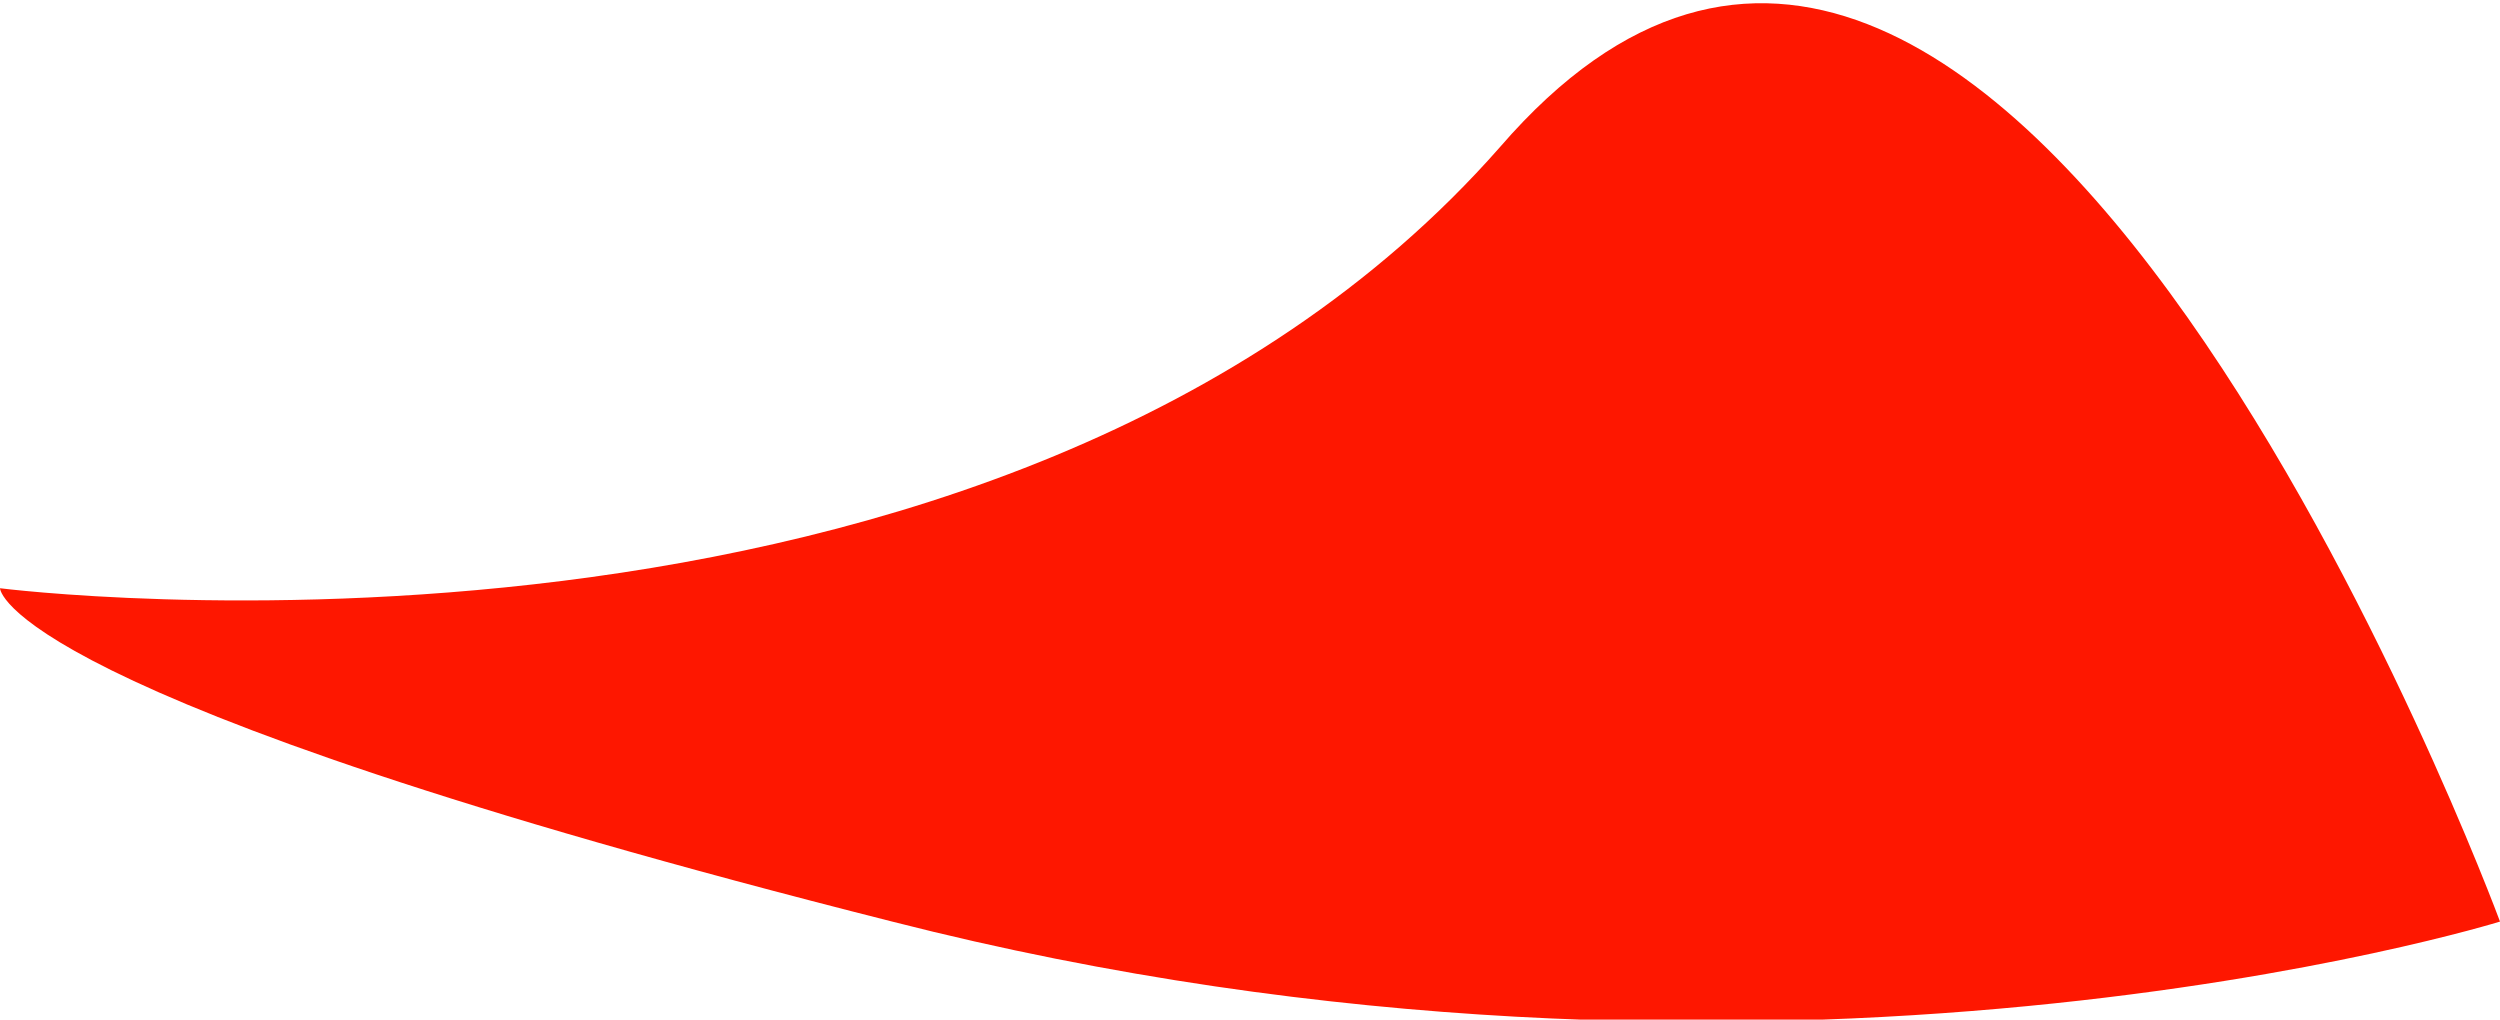 <?xml version="1.0" encoding="utf-8"?>
<!-- Generator: Adobe Illustrator 27.0.1, SVG Export Plug-In . SVG Version: 6.00 Build 0)  -->
<svg version="1.1" id="Layer_1" xmlns="http://www.w3.org/2000/svg" xmlns:xlink="http://www.w3.org/1999/xlink" x="0px" y="0px"
	 viewBox="0 0 25.5 10.4" style="enable-background:new 0 0 25.5 10.4;" xml:space="preserve">
<style type="text/css">
	.st0{fill:#FE1700;}
</style>
<path class="st0" d="M0,6c0,0,10.2,1.3,15.3-4.5c5.1-5.9,10.2,7.9,10.2,7.9s-7.4,2.3-16.4,0C0,7.1,0,6,0,6"/>
</svg>
